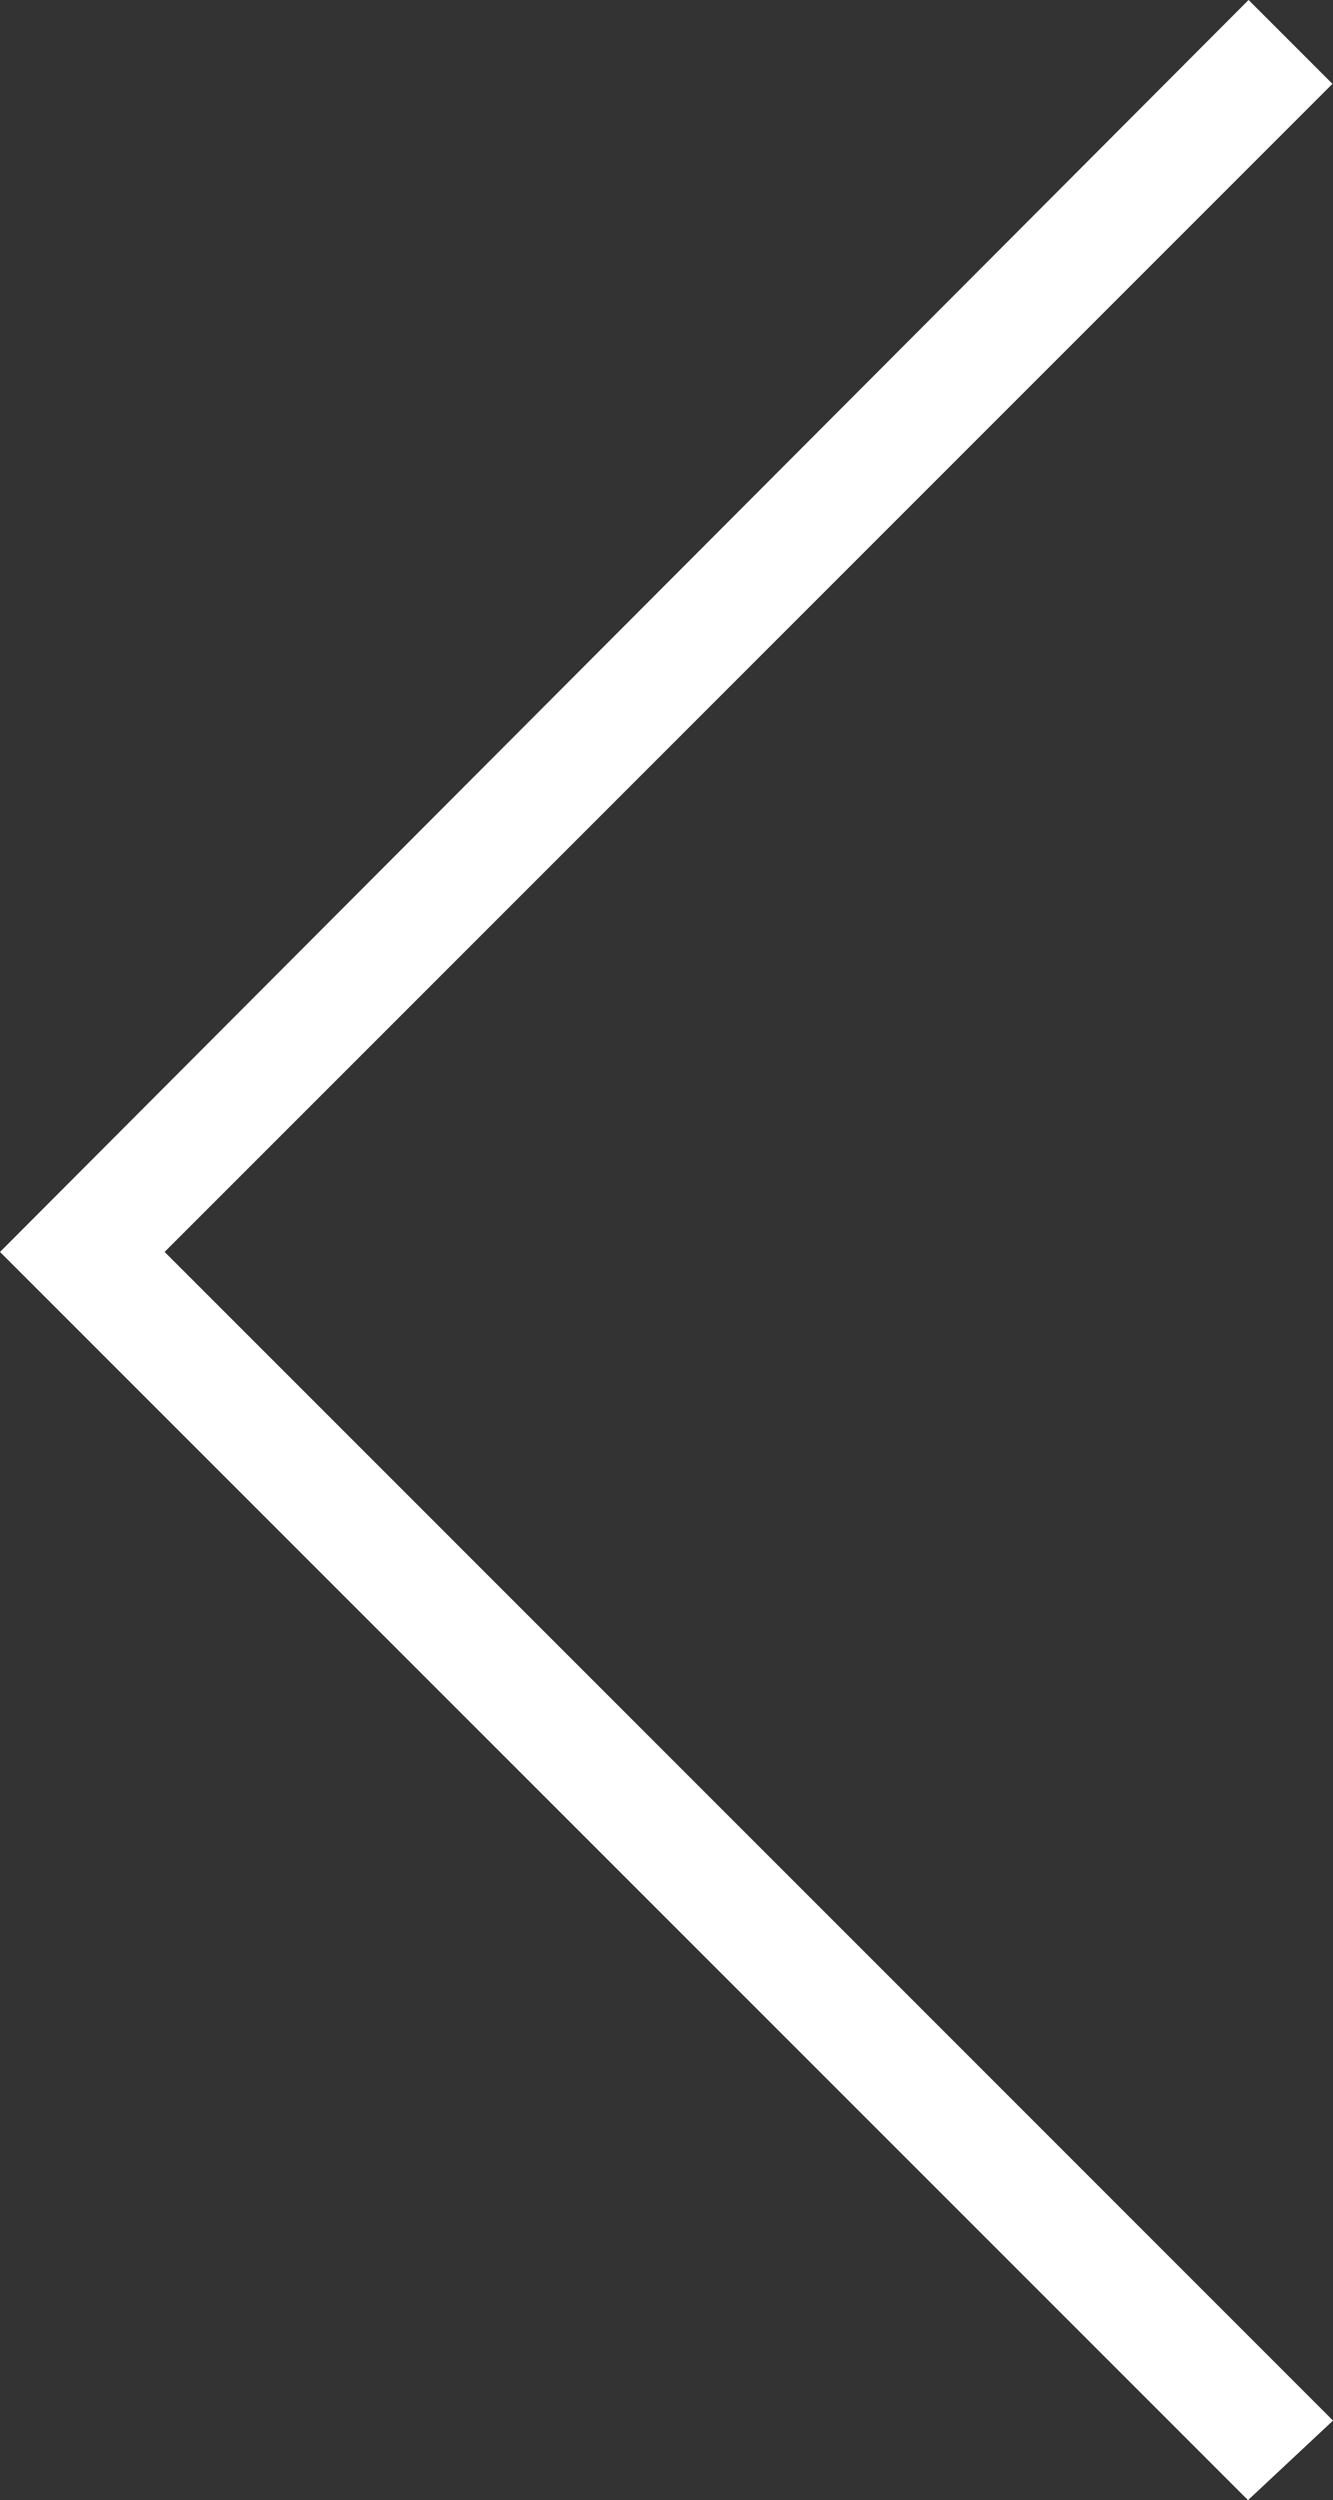 <svg xmlns="http://www.w3.org/2000/svg" width="18.998" height="35.626" viewBox="0 0 18.998 35.626">
  <rect x="0" y="0" width="18.998" height="35.626" fill="#333333" stroke="none"/>
  <g id="noun_Arrow_2335736" transform="translate(0.495 0.495)">
    <g id="Group_108" data-name="Group 108">
      <path id="Path_64" data-name="Path 64" d="M0,17.345,17.3,0l.7.7L1.356,17.345,18,33.99l-.7.655Z" fill="#fff" stroke="#fff" stroke-width="0.7"/>
    </g>
  </g>
</svg>

